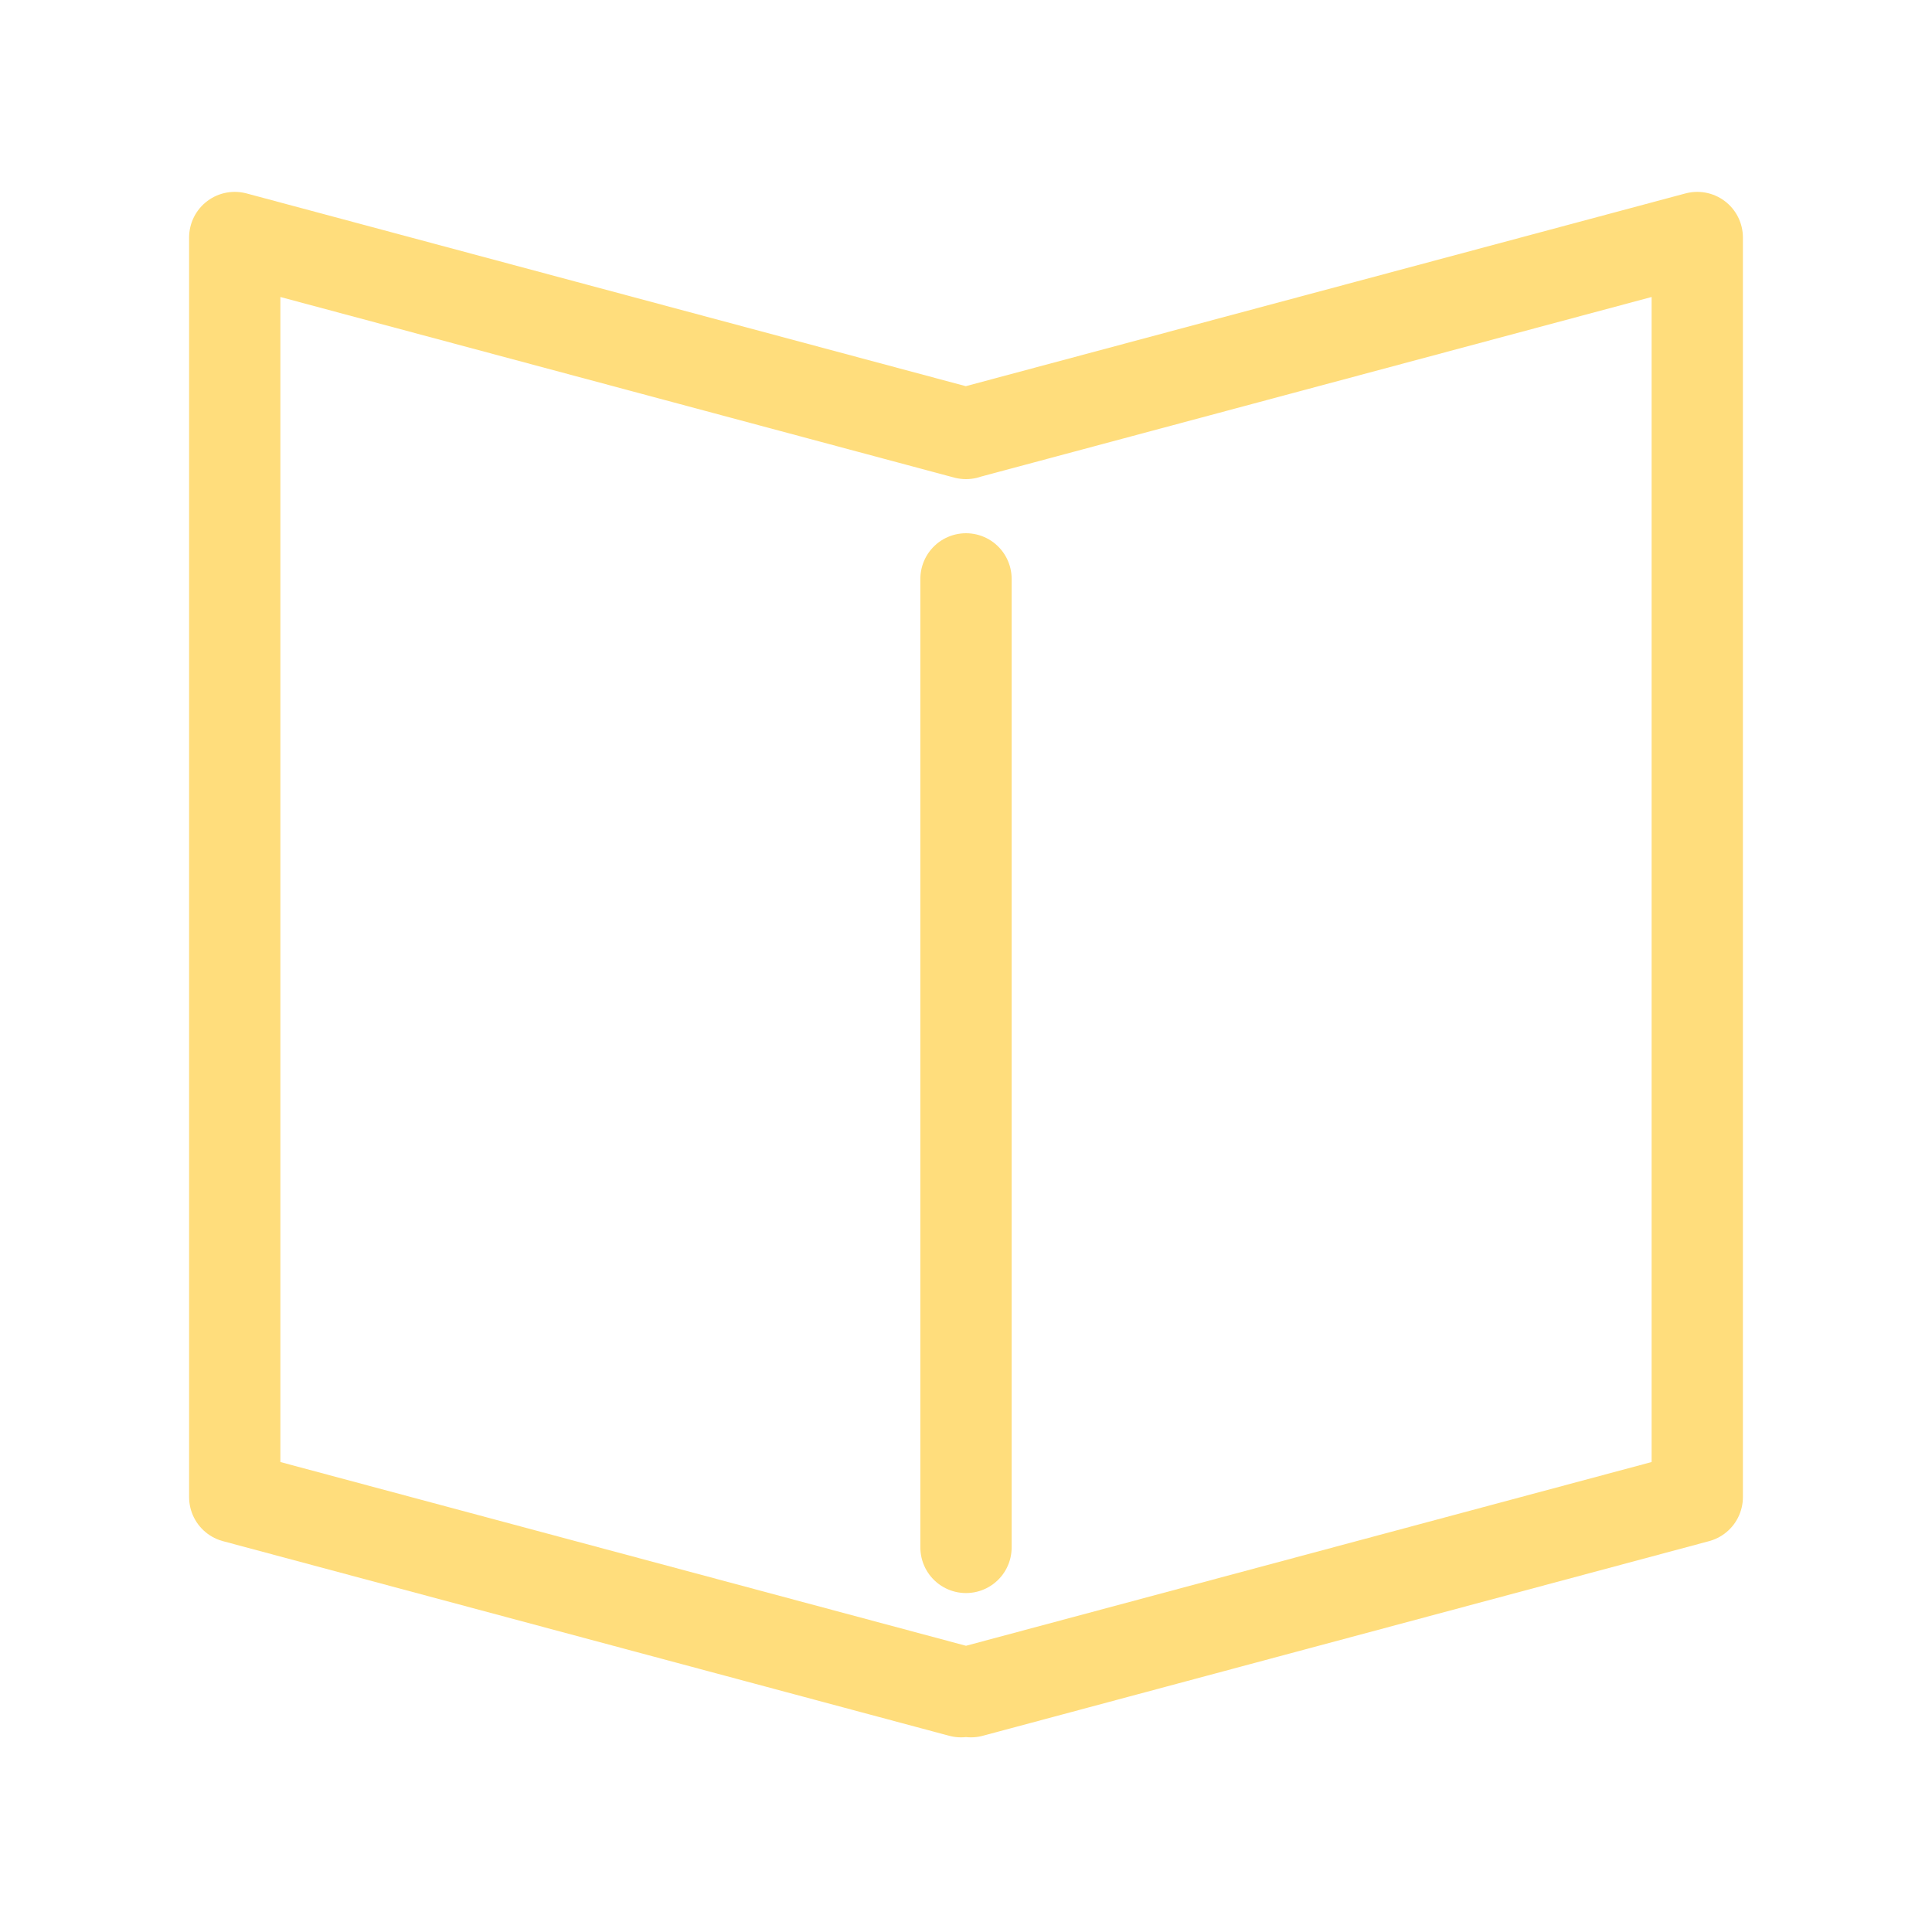 <?xml version="1.0" encoding="UTF-8" standalone="no"?>
<!-- Created with Inkscape (http://www.inkscape.org/) -->

<svg
   width="16.0px"
   height="16.0px"
   viewBox="0 0 16.0 16.0"
   version="1.1"
   id="SVGRoot"
   xmlns="http://www.w3.org/2000/svg"
   xmlns:svg="http://www.w3.org/2000/svg">
  <defs
     id="defs182" />
  <g
     id="layer1">
    <rect
       style="display:none;fill:#ffdd7c;fill-rule:evenodd;stroke:none;stroke-width:0.534;stroke-linecap:round;stroke-linejoin:round"
       id="rect547"
       width="8"
       height="16"
       x="8"
       y="0" />
  </g>
  <g
     id="layer3"
     style="display:none">
    <path
       style="display:inline;fill:#ffdd7c;fill-rule:evenodd;stroke:#ffdd7c;stroke-width:0.756;stroke-linecap:round;stroke-linejoin:round"
       d="M 1.989,8.021 8.01,2 M 14.032,8.021 8.01,2"
       id="path369"
       class="UnoptimicedTransforms"
       transform="translate(-0.01)" />
    <path
       style="display:inline;fill:none;fill-rule:evenodd;stroke:#ffdd7c;stroke-width:0.756;stroke-linecap:round;stroke-linejoin:round"
       d="M 3.977,7.999 V 14.032 H 8.021 M 12.065,7.999 V 14.032 H 8.021"
       id="path371"
       class="UnoptimicedTransforms"
       transform="translate(-0.021)" />
  </g>
  <g
     id="layer4">
    <path
       style="display:inline;fill:none;fill-opacity:1;fill-rule:evenodd;stroke:#ffdd7c;stroke-width:0.756;stroke-linecap:round;stroke-linejoin:round"
       d="M 7.999,14.01 1.984,12.398 V 1.967 l 6.056,1.623 m 0.041,10.42 6.015,-1.612 V 1.967 L 8.04,3.589"
       id="path1142"
       class="UnoptimicedTransforms"
       transform="translate(-0.04)" />
    <path
       style="display:inline;fill:none;fill-opacity:1;fill-rule:evenodd;stroke:#ffdd7c;stroke-width:0.756;stroke-linecap:round;stroke-linejoin:round"
       d="m 8,4.794 v 8.021 z"
       id="path1146" />
  </g>
</svg>
